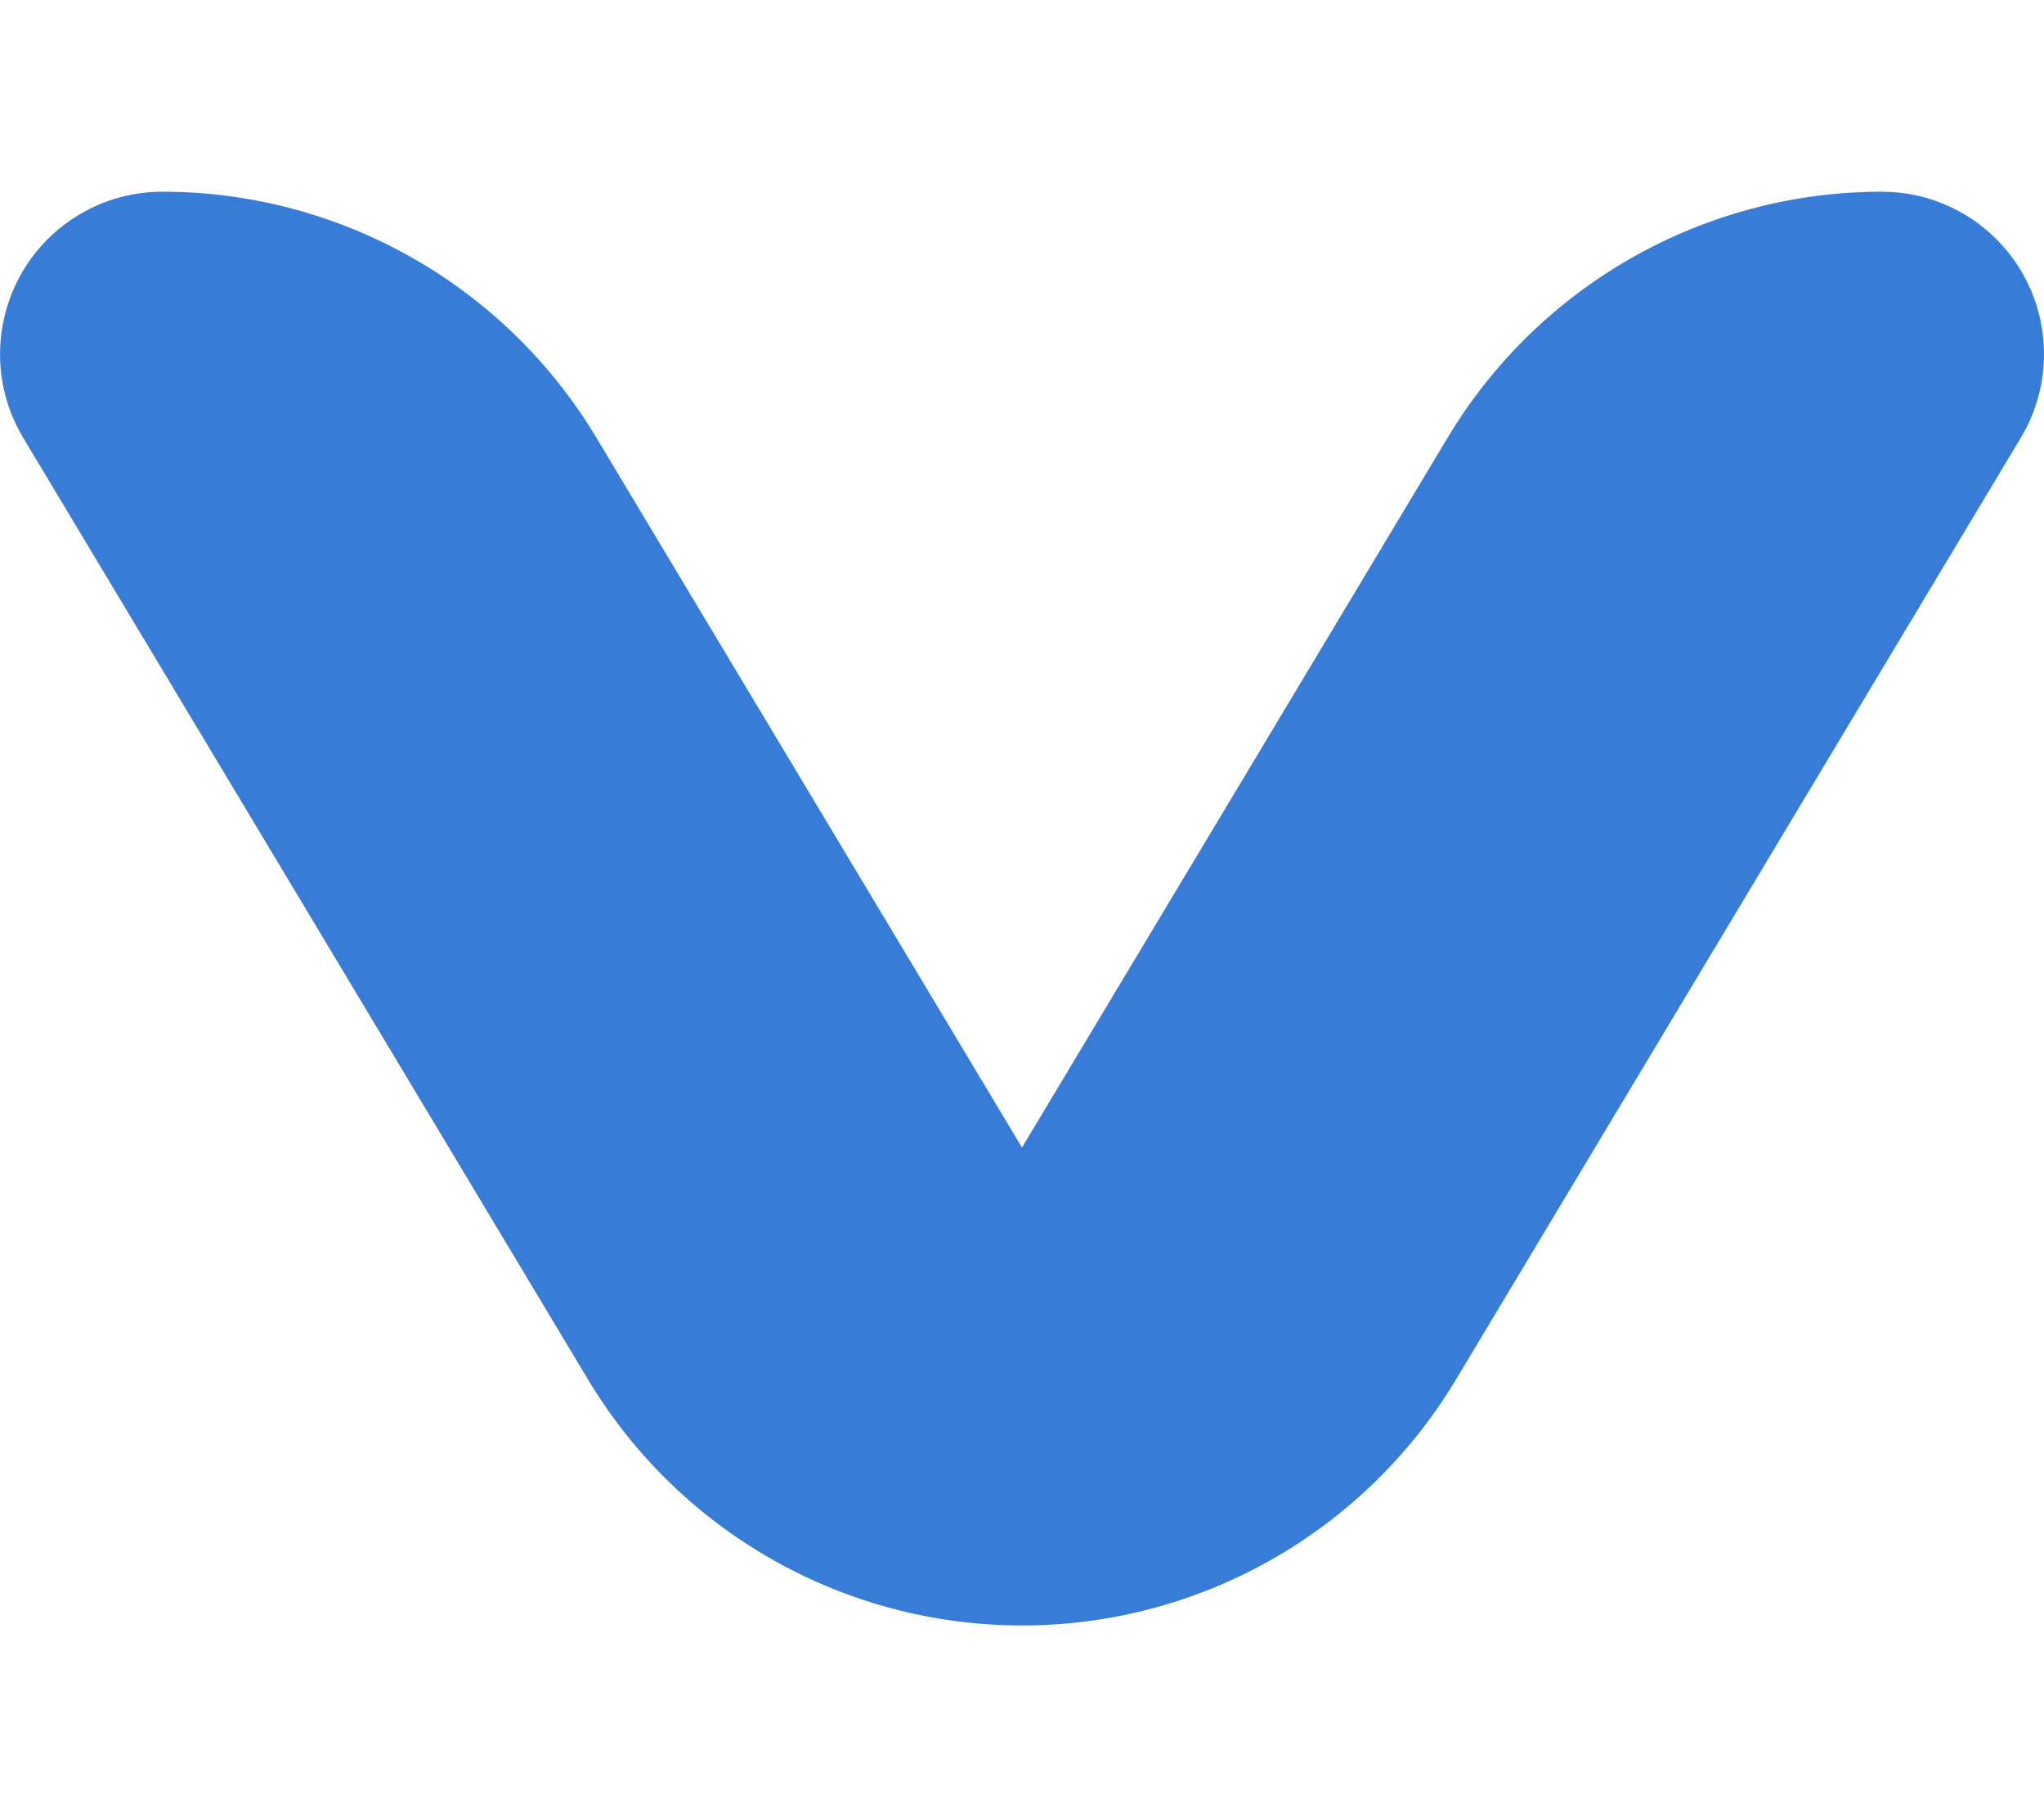 <?xml version="1.0" encoding="UTF-8" standalone="no"?>
<svg
   xmlns:dc="http://purl.org/dc/elements/1.1/"
   xmlns:cc="http://creativecommons.org/ns#"
   xmlns:rdf="http://www.w3.org/1999/02/22-rdf-syntax-ns#"
   xmlns:svg="http://www.w3.org/2000/svg"
   xmlns="http://www.w3.org/2000/svg"
   xmlns:sodipodi="http://sodipodi.sourceforge.net/DTD/sodipodi-0.dtd"
   xmlns:inkscape="http://www.inkscape.org/namespaces/inkscape"
   width="9"
   height="8"
   viewBox="0 0 9 8"
   fill="none"
   version="1.1"
   id="svg11"
   sodipodi:docname="arrow-down--big--dark.svg"
   inkscape:version="0.92.5 (2060ec1f9f, 2020-04-08)">
  <sodipodi:namedview
     pagecolor="#ffffff"
     bordercolor="#666666"
     borderopacity="1"
     objecttolerance="10"
     gridtolerance="10"
     guidetolerance="10"
     inkscape:pageopacity="0"
     inkscape:pageshadow="2"
     inkscape:window-width="792"
     inkscape:window-height="480"
     id="namedview13"
     showgrid="false"
     inkscape:zoom="29.5"
     inkscape:cx="4.5677966"
     inkscape:cy="3.8474576"
     inkscape:window-x="0"
     inkscape:window-y="27"
     inkscape:window-maximized="0"
     inkscape:current-layer="svg11" />
  <g
     clip-path="url(#clip0_488_1343)"
     id="g4"
     style="fill:#377dd7;fill-opacity:1">
    <path
       d="M4.5 5.052L6.374 1.927C6.777 1.255 7.503 0.844 8.286 0.844C8.68 0.844 9 1.164 9 1.559C9 1.688 8.965 1.816 8.898 1.927L6.411 6.073C6.008 6.745 5.283 7.156 4.5 7.156C3.717 7.156 2.992 6.745 2.589 6.073L0.102 1.927C-0.101 1.588 0.009 1.149 0.347 0.946C0.458 0.879 0.585 0.844 0.715 0.844C1.497 0.844 2.223 1.255 2.626 1.927L4.5 5.052Z"
       fill="#333333"
       id="path2"
       style="fill:#377dd7;fill-opacity:1" />
  </g>
  <defs
     id="defs9">
    <clipPath
       id="clip0_488_1343">
      <rect
         width="9"
         height="6.311"
         fill="white"
         transform="translate(0 0.844)"
         id="rect6" />
    </clipPath>
  </defs>
</svg>
